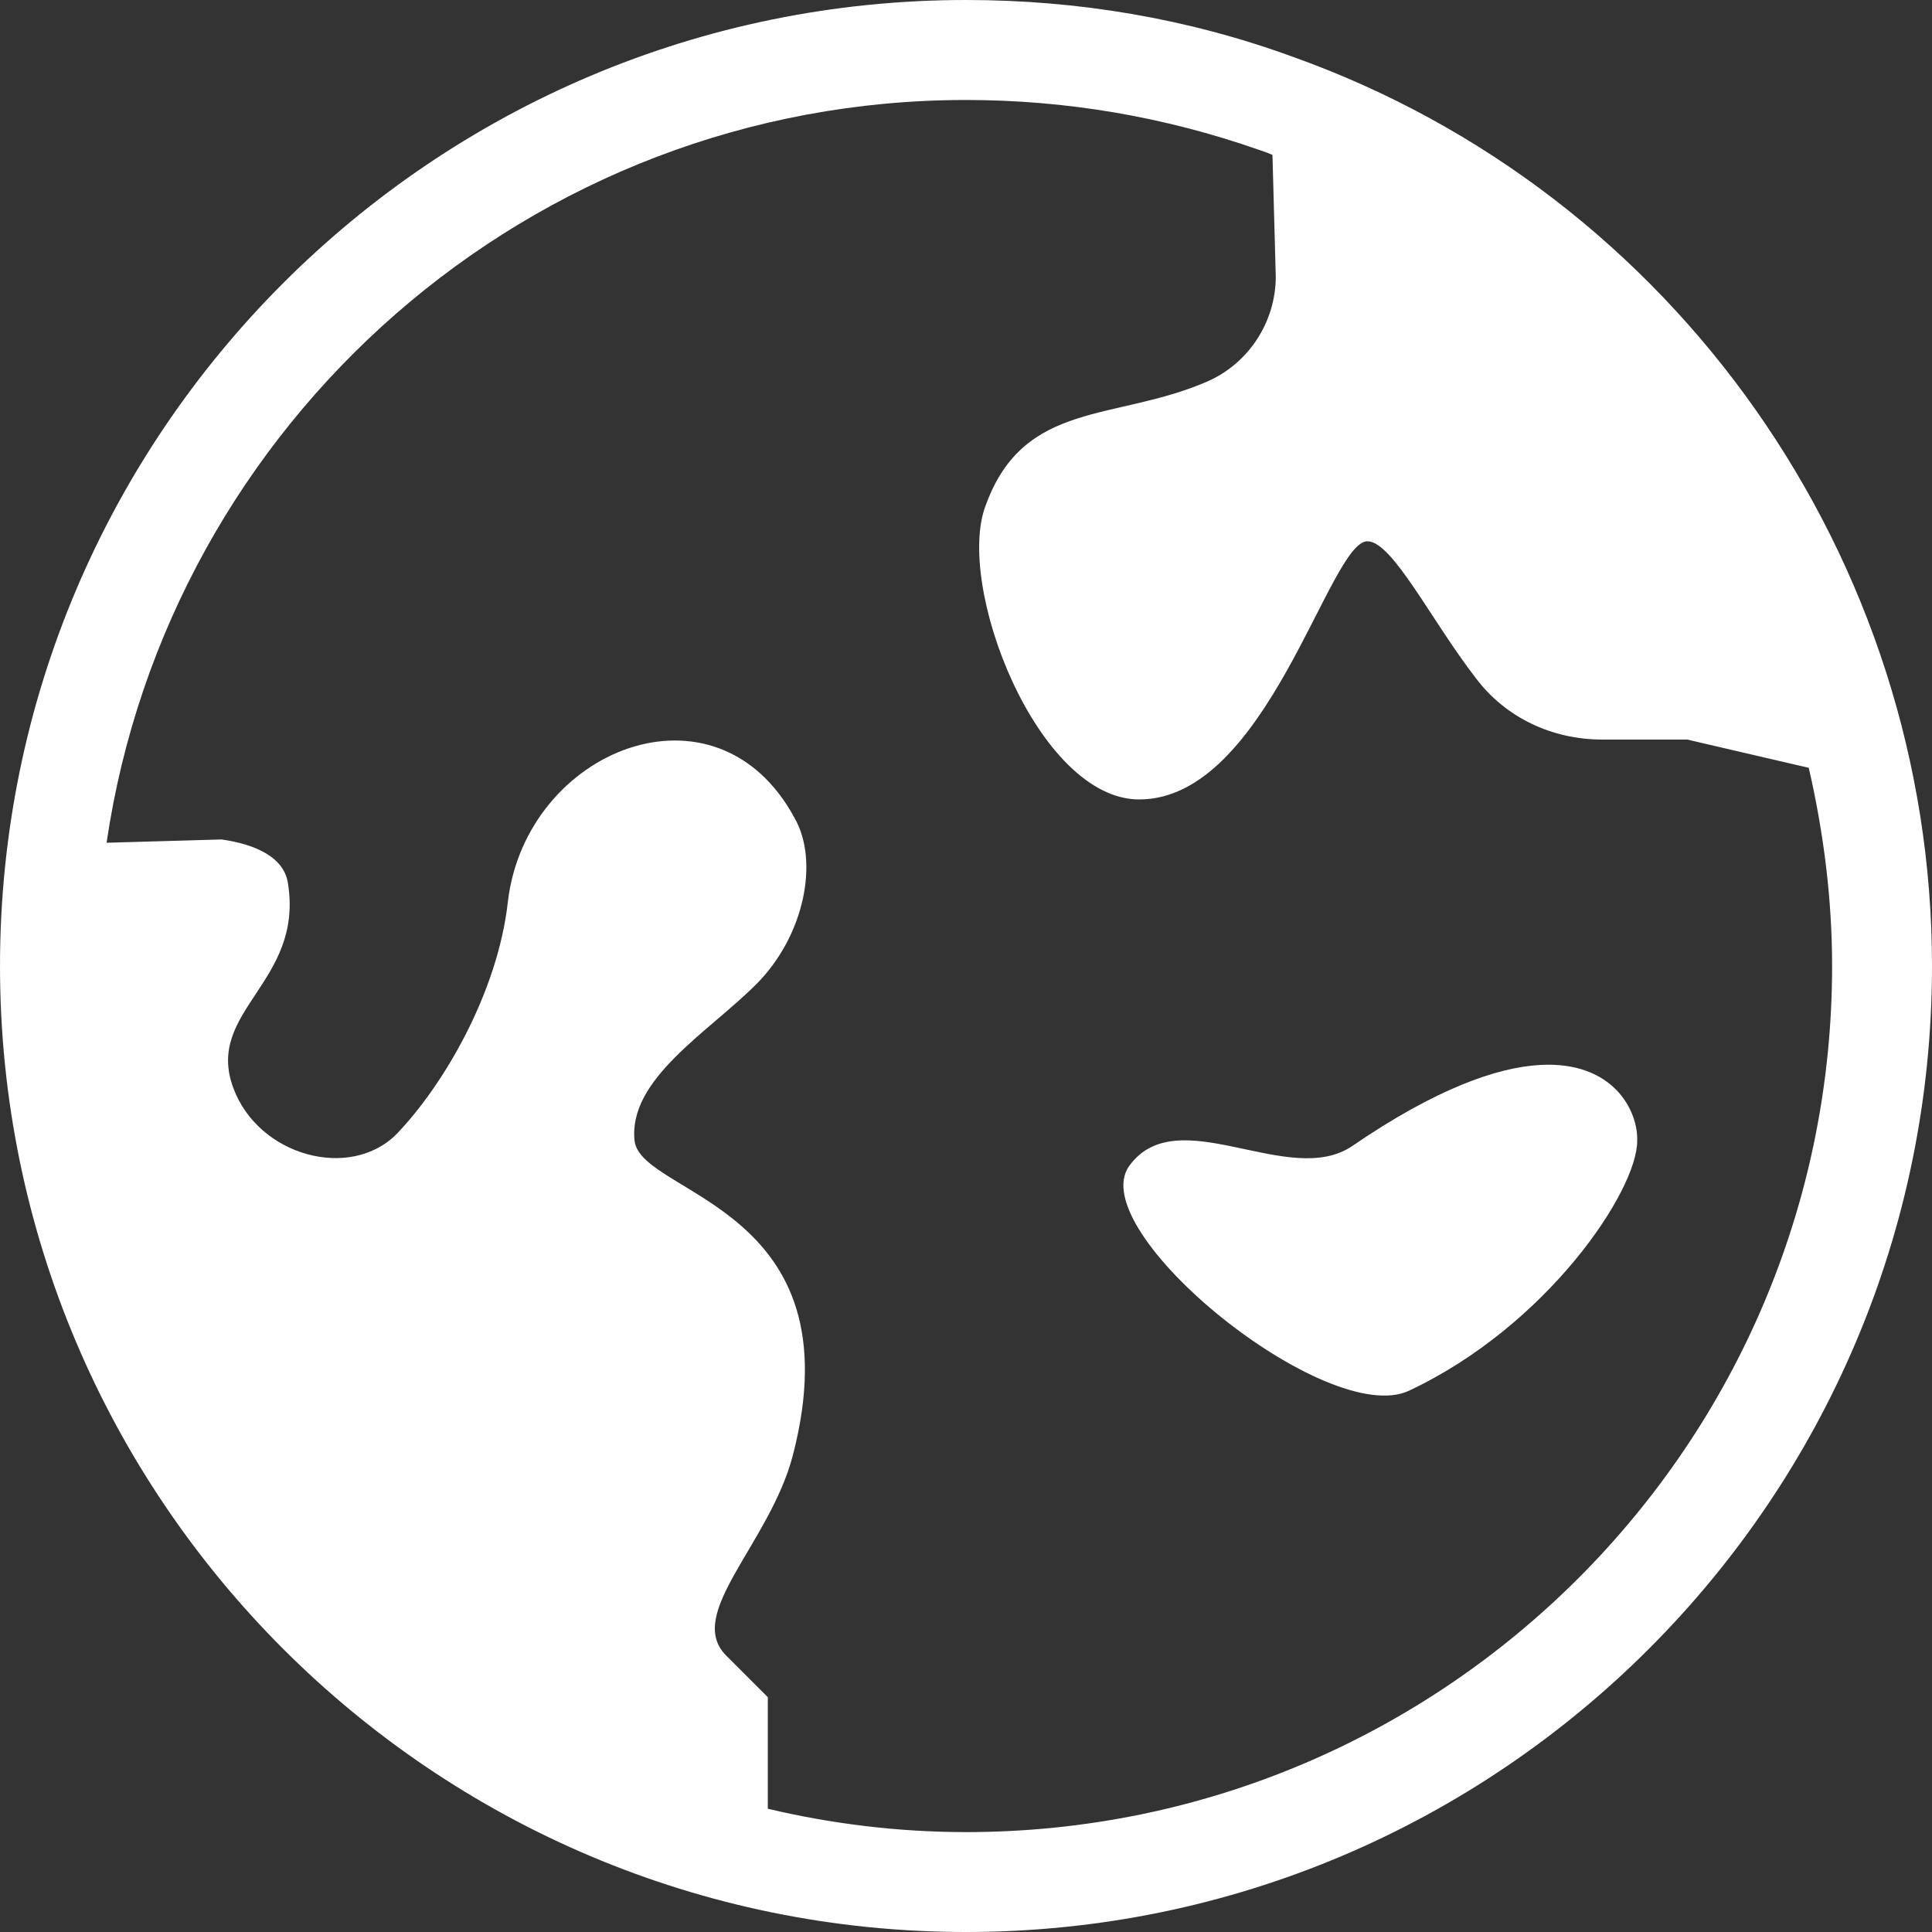 <svg width="24" height="24" viewBox="0 0 24 24" fill="none" xmlns="http://www.w3.org/2000/svg">
<rect x="0" y="0" width="24" height="24" fill="#333333" stroke="none"/>
<path d="M12 0C5.379 0 0 5.38 0 12C0 18.621 5.379 24 12 24C18.621 24 24 18.621 24 12C24 6.952 20.814 2.4 16.055 0.704C14.752 0.228 13.386 0 12 0ZM12 1.242C13.241 1.242 14.462 1.449 15.641 1.862C15.703 1.883 15.766 1.904 15.807 1.925L15.848 3.435C15.848 3.993 15.517 4.511 15 4.738C13.862 5.235 12.724 4.966 12.248 6.269C11.855 7.262 12.89 9.931 14.152 9.931C15.745 9.931 16.51 6.724 16.986 6.724C17.297 6.724 17.772 7.697 18.331 8.421C18.703 8.917 19.283 9.187 19.903 9.187H20.959L22.469 9.538C22.655 10.345 22.759 11.173 22.759 12C22.759 17.938 17.938 22.759 12 22.759C11.152 22.759 10.324 22.655 9.538 22.469V21.083L9.021 20.566C8.503 20.049 9.559 19.18 9.848 18.083C10.655 14.98 7.965 14.855 7.883 14.173C7.8 13.407 8.793 12.828 9.393 12.228C9.993 11.628 10.179 10.697 9.869 10.159C8.896 8.359 6.538 9.311 6.31 11.193C6.186 12.331 5.504 13.49 4.924 14.09C4.345 14.669 3.207 14.359 2.897 13.511C2.545 12.559 3.766 12.207 3.579 10.986C3.538 10.655 3.186 10.49 2.752 10.428L1.324 10.469C2.09 5.255 6.579 1.242 12 1.242ZM19.134 13.229C18.59 13.259 17.832 13.529 16.8 14.235C16.014 14.773 14.628 13.655 14.028 14.483C13.448 15.29 16.49 17.752 17.503 17.276C19.221 16.469 20.338 14.793 20.338 14.173C20.351 13.798 20.041 13.18 19.134 13.229Z" fill="white"/>
</svg>
